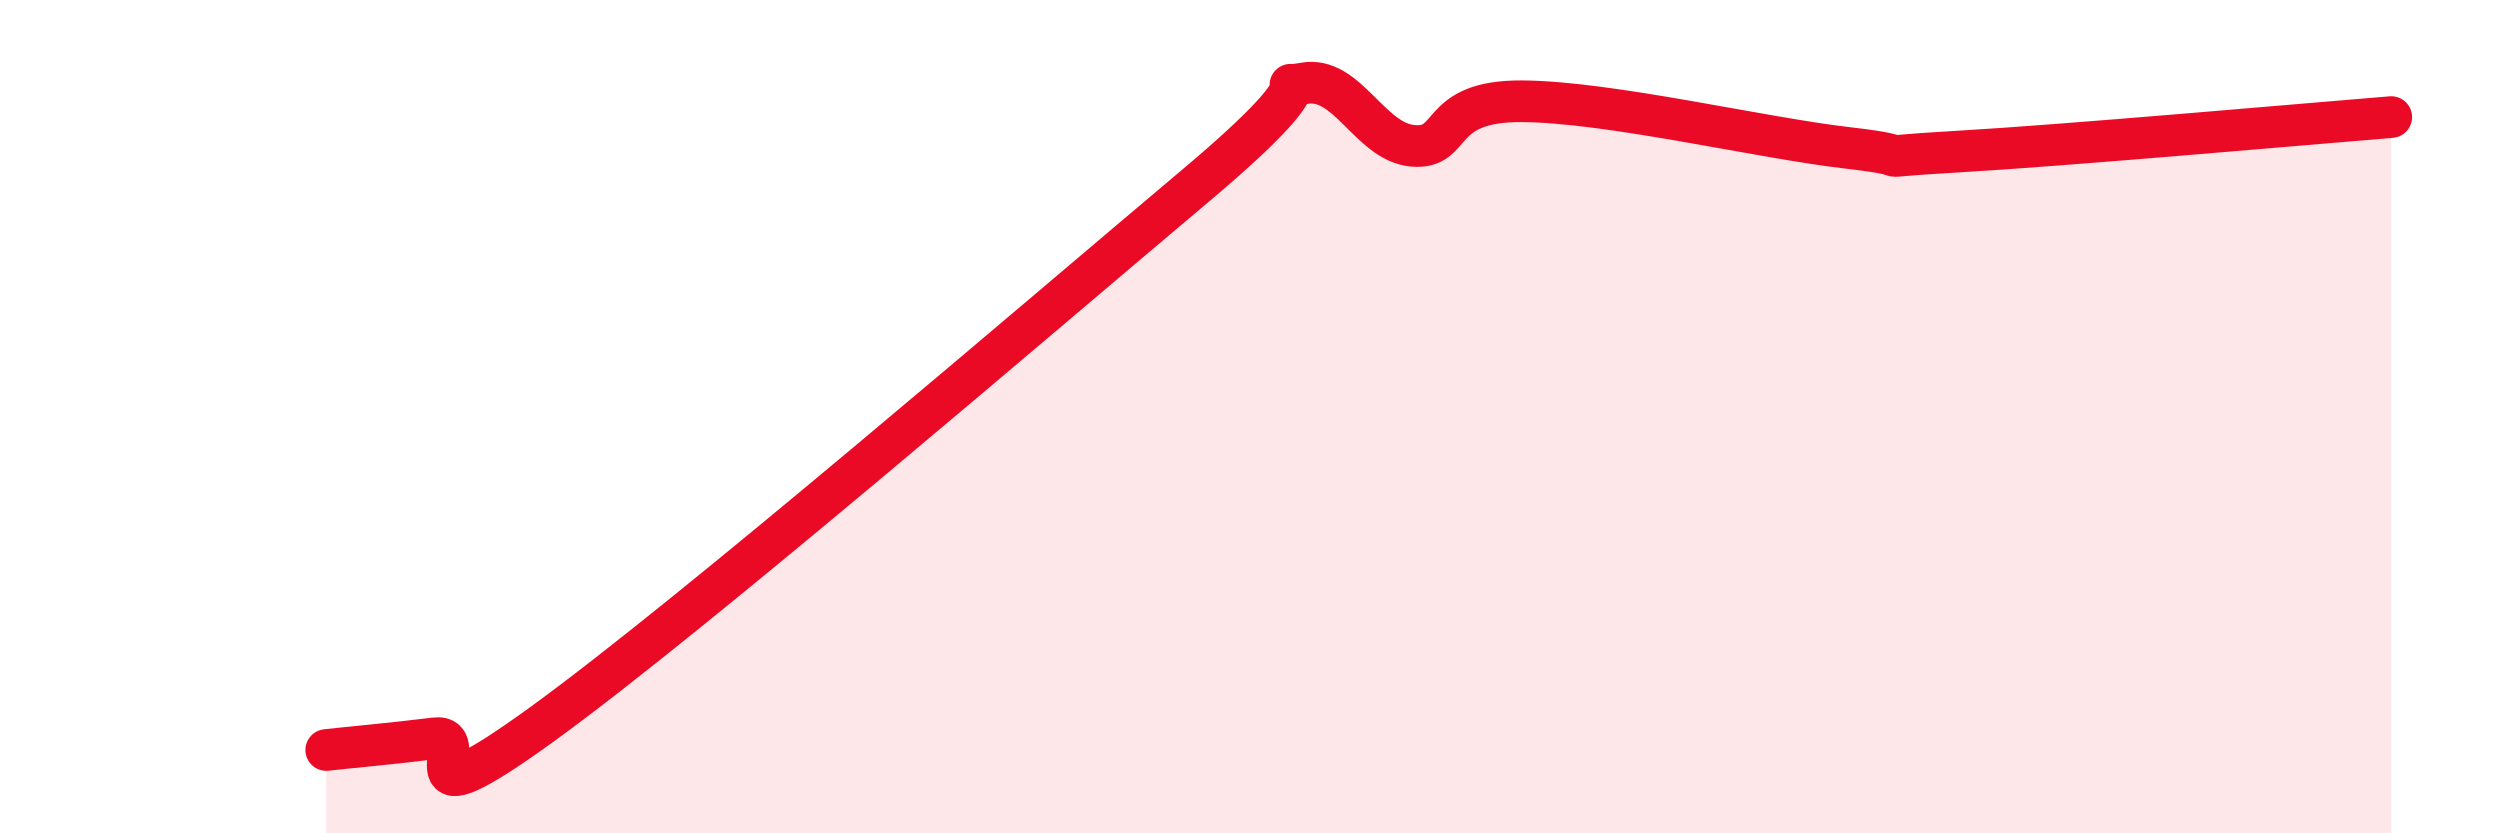 
    <svg width="60" height="20" viewBox="0 0 60 20" xmlns="http://www.w3.org/2000/svg">
      <path
        d="M 7.83,18 C 8.35,17.94 9.39,17.85 10.43,17.72 C 11.47,17.59 9.39,20.01 13.04,17.36 C 16.69,14.71 25.05,7.52 28.7,4.45 C 32.35,1.38 30.26,2.19 31.3,2 C 32.34,1.81 32.87,3.41 33.91,3.5 C 34.95,3.59 34.43,2.42 36.52,2.43 C 38.61,2.44 42.26,3.31 44.35,3.55 C 46.44,3.79 44.35,3.79 46.96,3.64 C 49.57,3.49 55.3,2.98 57.39,2.81L57.39 20L7.83 20Z"
        fill="#EB0A25"
        opacity="0.1"
        stroke-linecap="round"
        stroke-linejoin="round"
      />
      <path
        d="M 7.83,18 C 8.35,17.94 9.39,17.85 10.43,17.72 C 11.47,17.59 9.39,20.01 13.04,17.36 C 16.69,14.71 25.05,7.52 28.7,4.45 C 32.35,1.38 30.26,2.19 31.3,2 C 32.34,1.81 32.87,3.41 33.91,3.5 C 34.95,3.59 34.43,2.42 36.52,2.43 C 38.61,2.44 42.26,3.31 44.35,3.55 C 46.44,3.79 44.35,3.79 46.96,3.64 C 49.57,3.49 55.3,2.98 57.39,2.81"
        stroke="#EB0A25"
        stroke-width="1"
        fill="none"
        stroke-linecap="round"
        stroke-linejoin="round"
      />
    </svg>
  